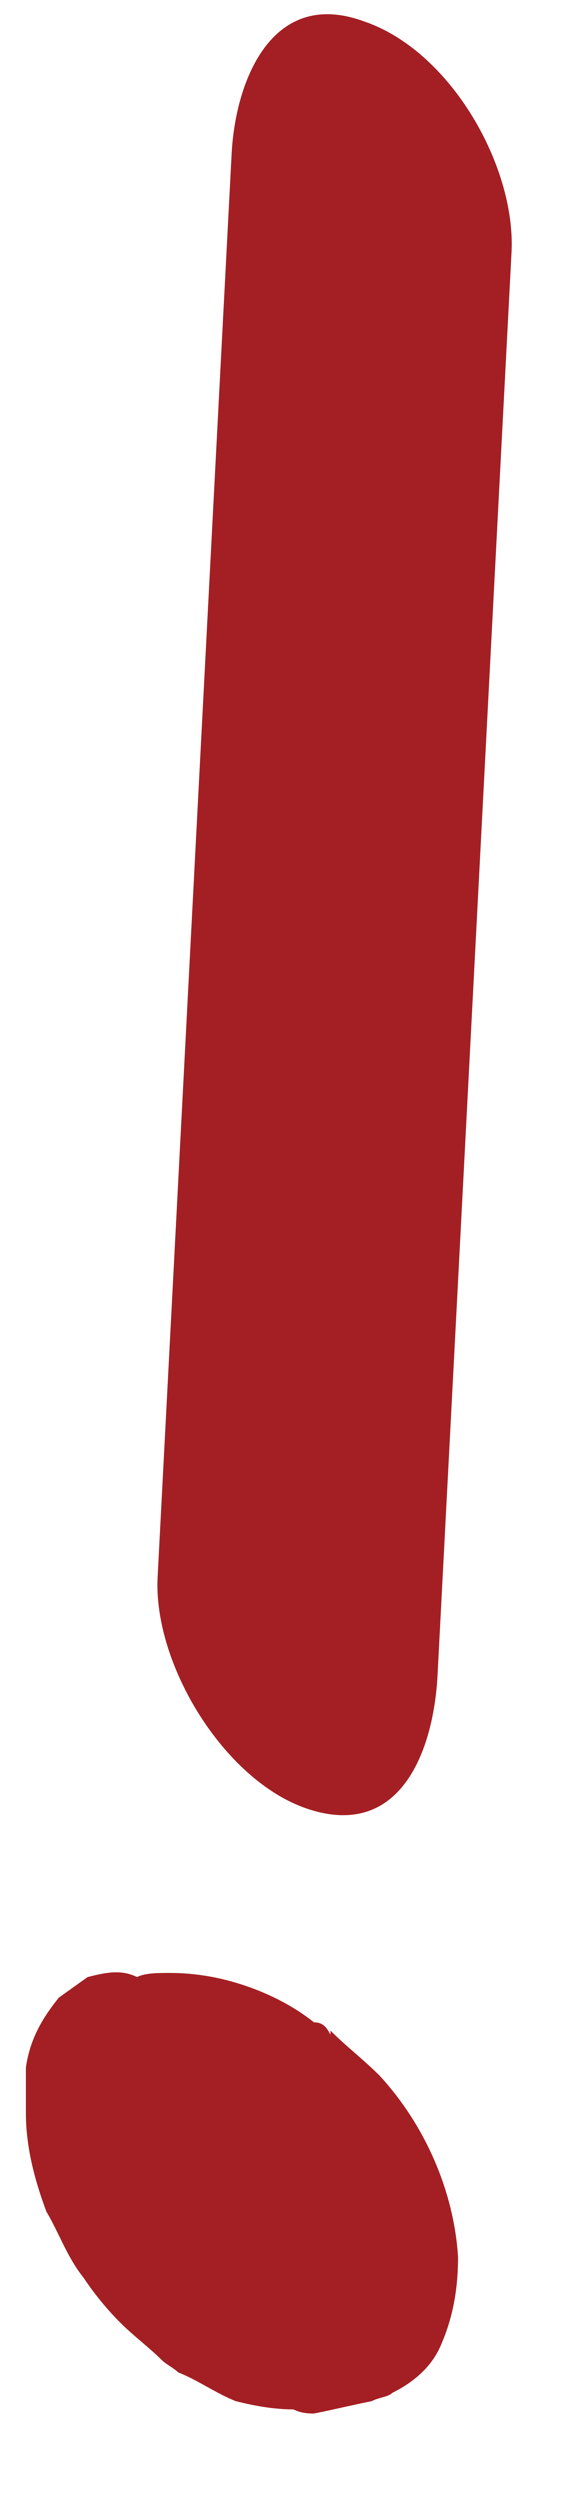 <?xml version="1.0" encoding="UTF-8"?> <svg xmlns="http://www.w3.org/2000/svg" width="4" height="17" viewBox="0 0 4 17" fill="none"><path d="M2.08 12.296C1.52 12.1 1.044 11.316 1.072 10.728C1.24 7.508 1.408 4.26 1.576 1.04C1.604 0.536 1.856 -0.08 2.472 0.144C3.06 0.34 3.508 1.124 3.48 1.712C3.312 4.932 3.144 8.18 2.976 11.4C2.948 11.904 2.724 12.52 2.08 12.296ZM2.248 13.836V13.808C2.36 13.92 2.472 14.004 2.584 14.116C2.892 14.452 3.088 14.9 3.116 15.348C3.116 15.544 3.088 15.74 3.004 15.936C2.948 16.076 2.836 16.188 2.668 16.272C2.64 16.3 2.584 16.3 2.528 16.328C2.388 16.356 2.276 16.384 2.136 16.412C2.108 16.412 2.052 16.412 1.996 16.384C1.856 16.384 1.716 16.356 1.604 16.328C1.464 16.272 1.352 16.188 1.212 16.132C1.184 16.104 1.128 16.076 1.1 16.048C1.016 15.964 0.904 15.88 0.82 15.796C0.708 15.684 0.624 15.572 0.568 15.488C0.456 15.348 0.4 15.18 0.316 15.04C0.232 14.816 0.176 14.592 0.176 14.368C0.176 14.256 0.176 14.144 0.176 14.06C0.204 13.864 0.288 13.724 0.4 13.584L0.596 13.444C0.708 13.416 0.82 13.388 0.932 13.444C0.988 13.416 1.072 13.416 1.156 13.416C1.324 13.416 1.492 13.444 1.66 13.5C1.828 13.556 1.996 13.64 2.136 13.752C2.192 13.752 2.22 13.78 2.248 13.836Z" fill="#A41F23"></path></svg> 